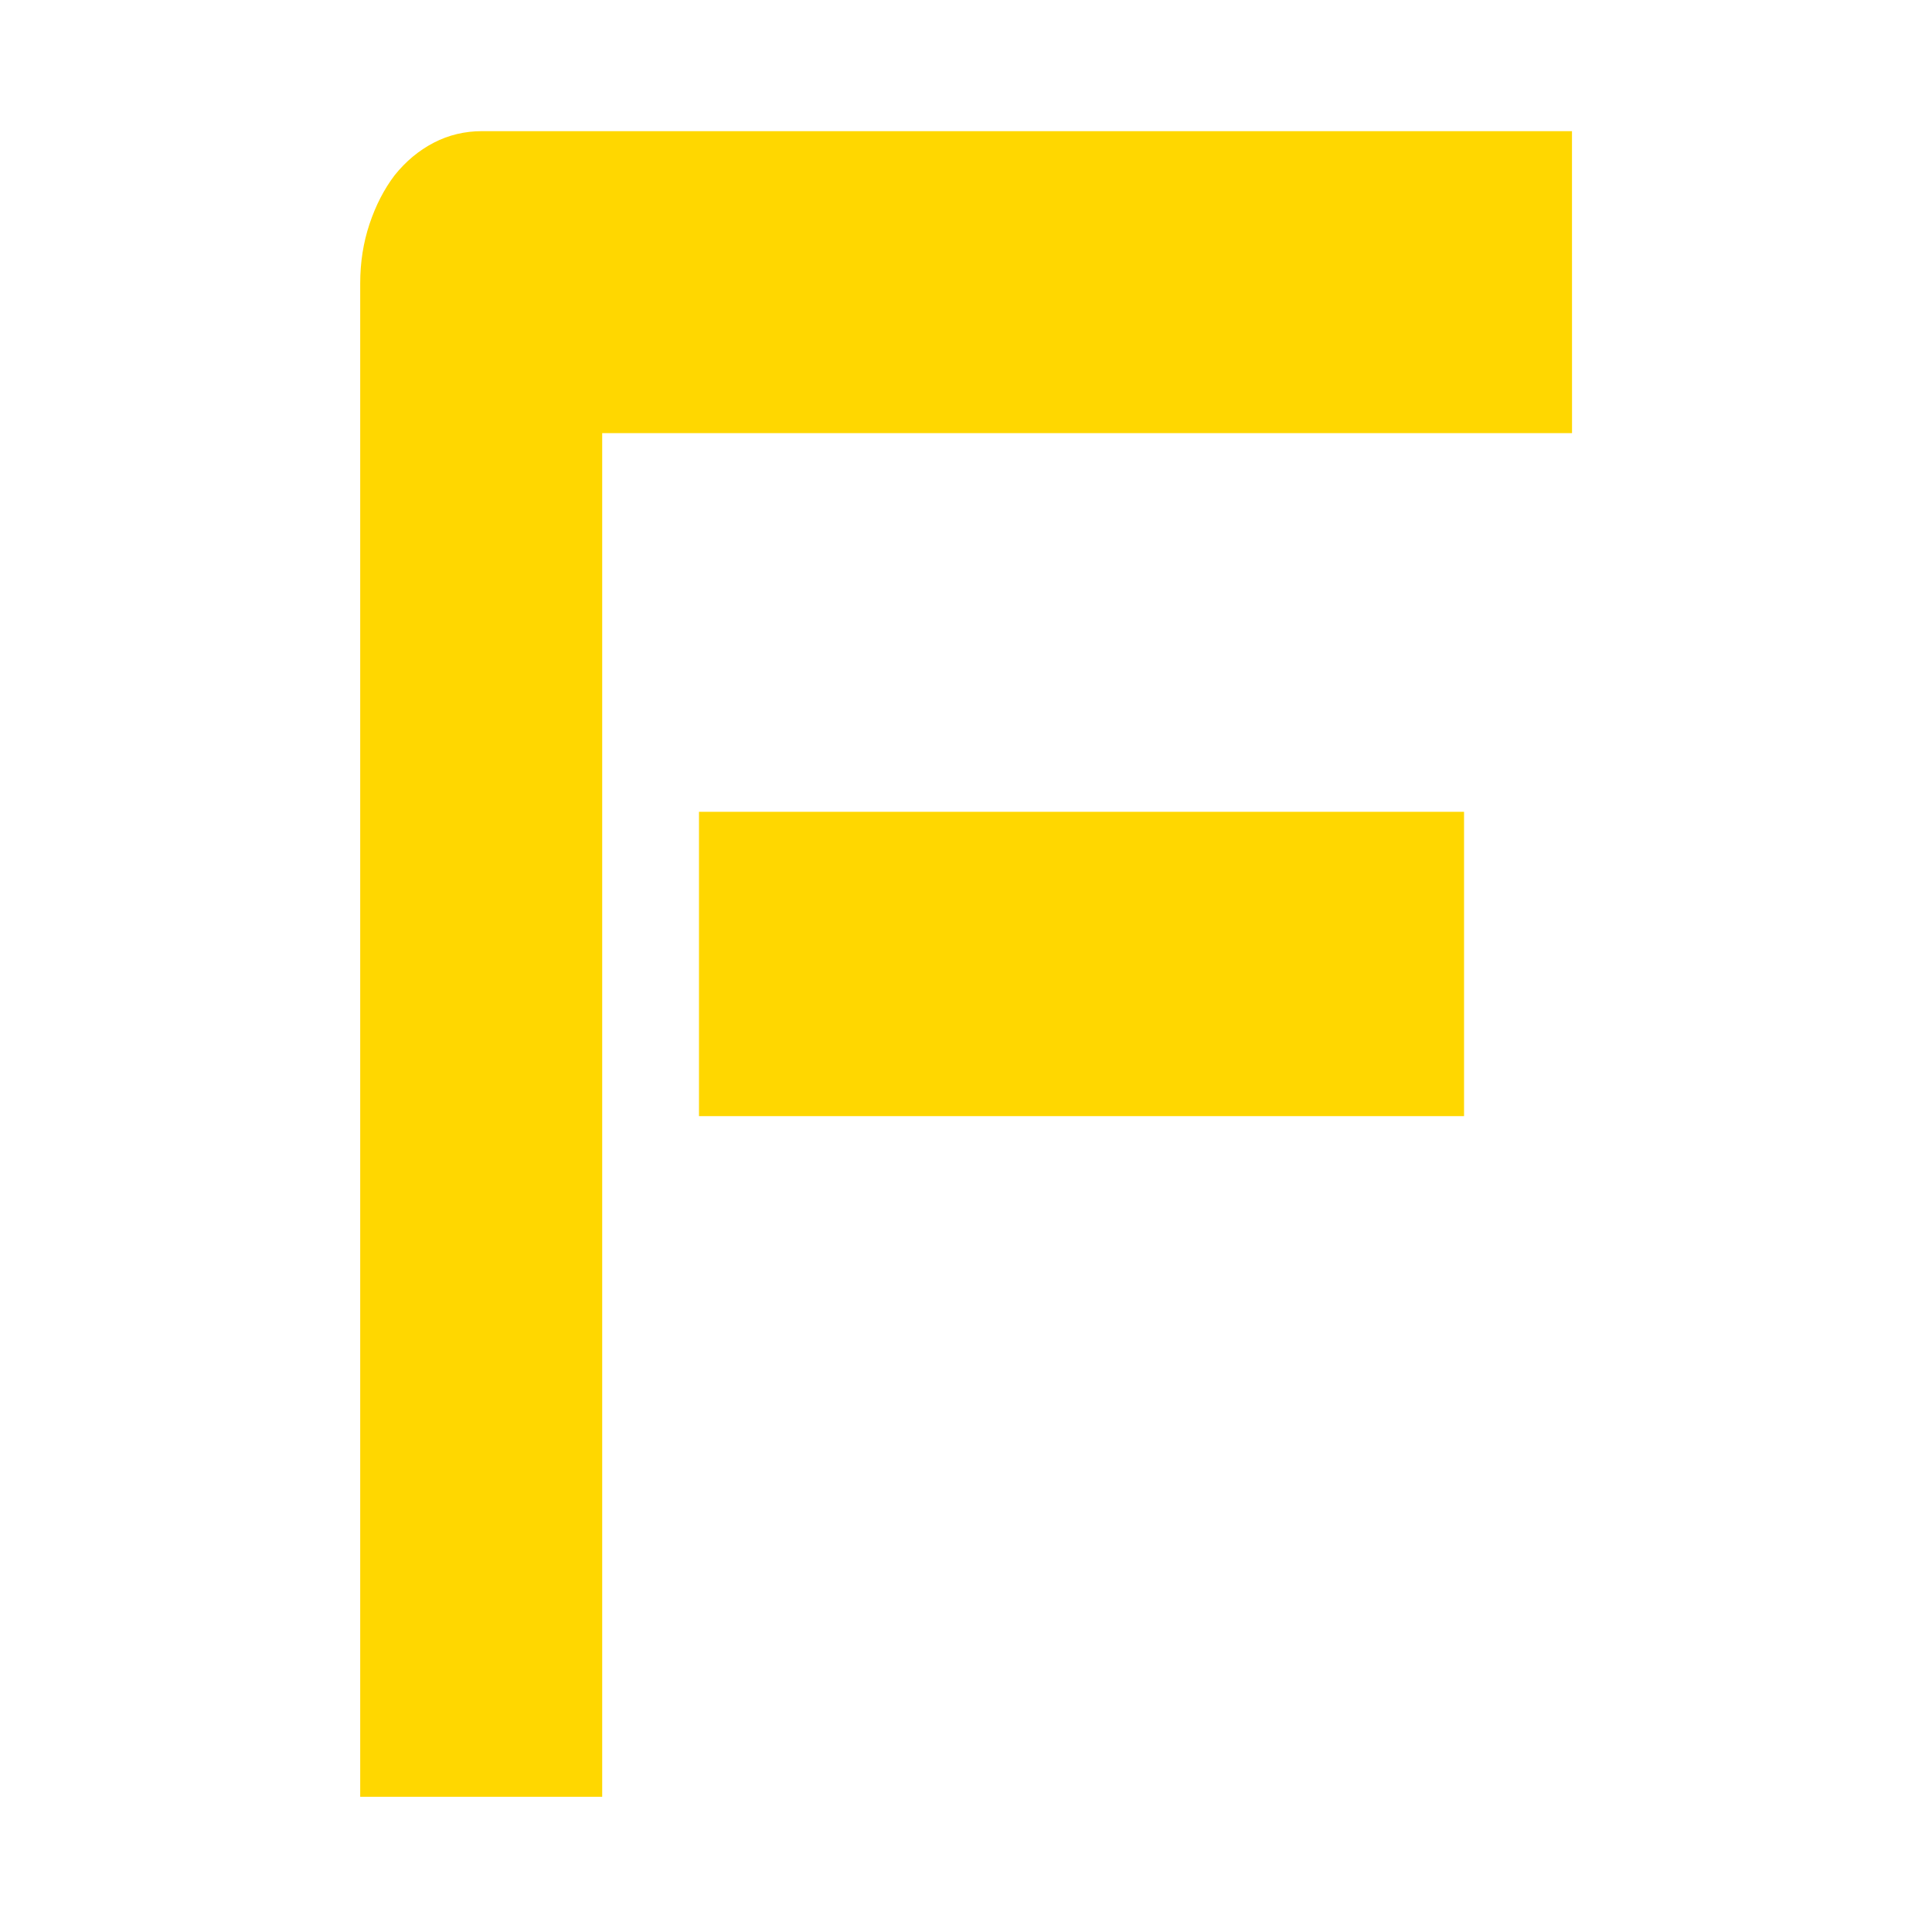 <?xml version="1.0" encoding="UTF-8" standalone="no"?>
<!-- Created with Inkscape (http://www.inkscape.org/) -->

<svg
   width="40mm"
   height="40mm"
   viewBox="0 0 40 40"
   version="1.1"
   id="svg1"
   sodipodi:docname="FINGENA_favicon.svg"
   inkscape:version="1.4 (e7c3feb100, 2024-10-09)"
   xmlns:inkscape="http://www.inkscape.org/namespaces/inkscape"
   xmlns:sodipodi="http://sodipodi.sourceforge.net/DTD/sodipodi-0.dtd"
   xmlns:xlink="http://www.w3.org/1999/xlink"
   xmlns="http://www.w3.org/2000/svg"
   xmlns:svg="http://www.w3.org/2000/svg">
  <sodipodi:namedview
     id="namedview1"
     pagecolor="#ffffff"
     bordercolor="#000000"
     borderopacity="0.25"
     inkscape:showpageshadow="2"
     inkscape:pageopacity="0.0"
     inkscape:pagecheckerboard="0"
     inkscape:deskcolor="#d1d1d1"
     inkscape:document-units="mm"
     inkscape:zoom="0.68595679"
     inkscape:cx="365.91226"
     inkscape:cy="180.7694"
     inkscape:window-width="1920"
     inkscape:window-height="1014"
     inkscape:window-x="0"
     inkscape:window-y="0"
     inkscape:window-maximized="1"
     inkscape:current-layer="layer1" />
  <defs
     id="defs1">
    <linearGradient
       id="swatch32">
      <stop
         style="stop-color:#808080;stop-opacity:1;"
         offset="0"
         id="stop32" />
      <stop
         style="stop-color:#b3b3b3;stop-opacity:1;"
         offset="0.5"
         id="stop45" />
      <stop
         style="stop-color:#7f7f7f;stop-opacity:1;"
         offset="1"
         id="stop44" />
    </linearGradient>
    <linearGradient
       inkscape:collect="always"
       xlink:href="#swatch32"
       id="linearGradient44"
       x1="8.881"
       y1="106.705"
       x2="228.234"
       y2="106.705"
       gradientUnits="userSpaceOnUse"
       gradientTransform="translate(7.327,2.762)" />
  </defs>
  <g
     inkscape:label="Layer 1"
     inkscape:groupmode="layer"
     id="layer1"
     transform="translate(-7.948,-101.979)">
    <path
       d="M 42.748,111.985 H 25.05 v -5.641 h 17.698 z m 2.498,-12.66 h -22.435 V 124.602 H 17.213 V 96.548 q 0,-0.581 0.215,-1.098 0.215,-0.517 0.581,-0.904 0.388,-0.388 0.904,-0.603 0.517,-0.215 1.12,-0.215 h 25.212 z"
       id="text1"
       style="font-size:44.094px;font-family:Audiowide;-inkscape-font-specification:'Audiowide, Normal';fill:#ffd700;stroke-width:3.675"
       transform="scale(0.895,1.117)"
       aria-label="F" />
  </g>
</svg>
